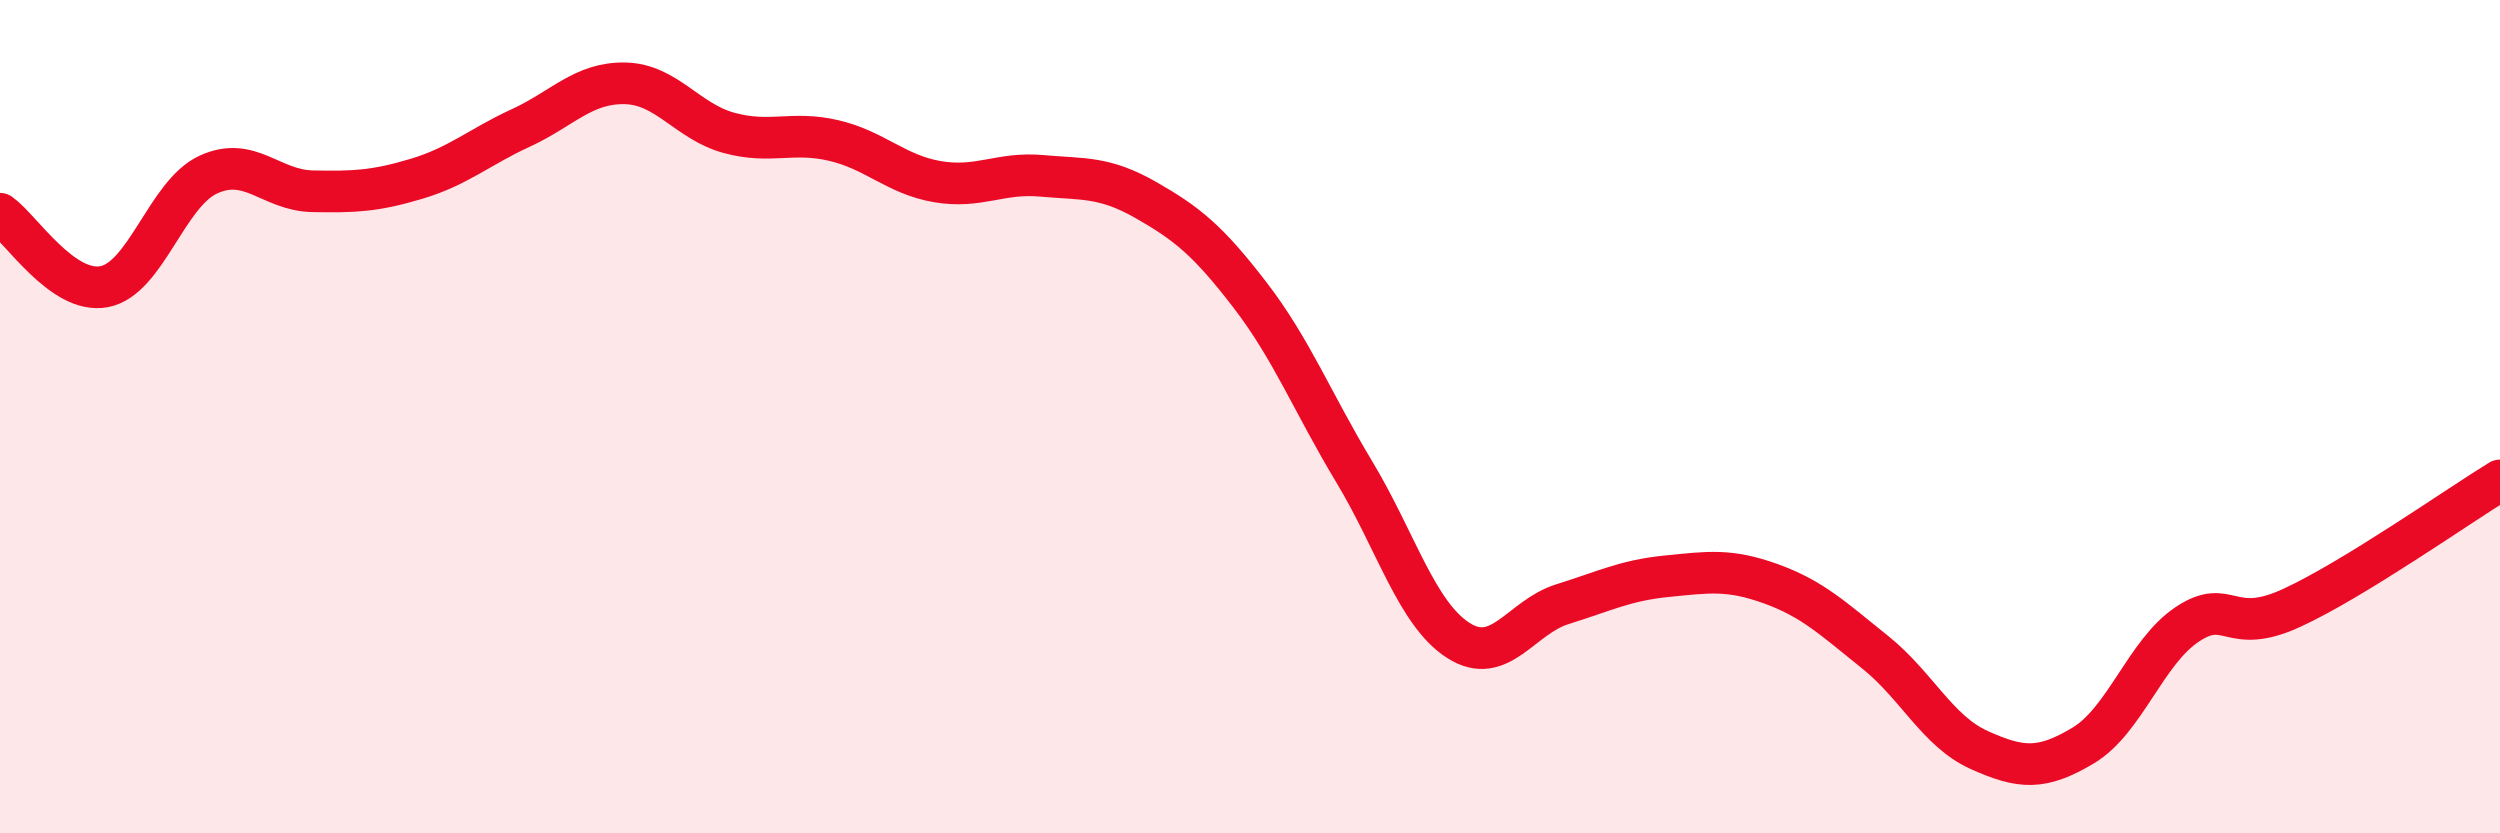 
    <svg width="60" height="20" viewBox="0 0 60 20" xmlns="http://www.w3.org/2000/svg">
      <path
        d="M 0,5.13 C 0.5,5.48 1.5,7.07 2.5,6.88 C 3.5,6.69 4,4.65 5,4.19 C 6,3.73 6.5,4.57 7.5,4.59 C 8.5,4.61 9,4.59 10,4.29 C 11,3.99 11.5,3.53 12.5,3.07 C 13.5,2.61 14,1.98 15,2 C 16,2.02 16.5,2.92 17.5,3.19 C 18.5,3.46 19,3.14 20,3.37 C 21,3.6 21.5,4.19 22.5,4.36 C 23.5,4.53 24,4.13 25,4.22 C 26,4.31 26.5,4.23 27.5,4.8 C 28.5,5.37 29,5.78 30,7.08 C 31,8.38 31.5,9.66 32.5,11.32 C 33.5,12.98 34,14.73 35,15.37 C 36,16.01 36.5,14.81 37.5,14.5 C 38.5,14.19 39,13.93 40,13.83 C 41,13.73 41.5,13.65 42.5,14.01 C 43.5,14.37 44,14.85 45,15.65 C 46,16.45 46.5,17.55 47.5,18 C 48.5,18.45 49,18.49 50,17.89 C 51,17.29 51.5,15.64 52.5,14.98 C 53.5,14.32 53.5,15.28 55,14.59 C 56.5,13.9 59,12.14 60,11.53L60 20L0 20Z"
        fill="#EB0A25"
        opacity="0.1"
        stroke-linecap="round"
        stroke-linejoin="round"
      />
      <path
        d="M 0,5.13 C 0.5,5.48 1.5,7.07 2.5,6.88 C 3.5,6.69 4,4.65 5,4.19 C 6,3.73 6.5,4.57 7.5,4.59 C 8.5,4.61 9,4.59 10,4.29 C 11,3.99 11.5,3.53 12.5,3.07 C 13.5,2.61 14,1.98 15,2 C 16,2.02 16.5,2.92 17.5,3.19 C 18.5,3.46 19,3.14 20,3.37 C 21,3.6 21.5,4.19 22.5,4.36 C 23.5,4.53 24,4.13 25,4.22 C 26,4.31 26.5,4.23 27.5,4.8 C 28.5,5.37 29,5.78 30,7.08 C 31,8.38 31.5,9.66 32.5,11.32 C 33.5,12.98 34,14.73 35,15.37 C 36,16.01 36.5,14.81 37.5,14.5 C 38.5,14.19 39,13.93 40,13.83 C 41,13.73 41.5,13.65 42.5,14.01 C 43.5,14.37 44,14.85 45,15.65 C 46,16.45 46.5,17.55 47.5,18 C 48.5,18.45 49,18.49 50,17.89 C 51,17.29 51.5,15.64 52.5,14.98 C 53.5,14.32 53.5,15.28 55,14.59 C 56.5,13.9 59,12.14 60,11.53"
        stroke="#EB0A25"
        stroke-width="1"
        fill="none"
        stroke-linecap="round"
        stroke-linejoin="round"
      />
    </svg>
  